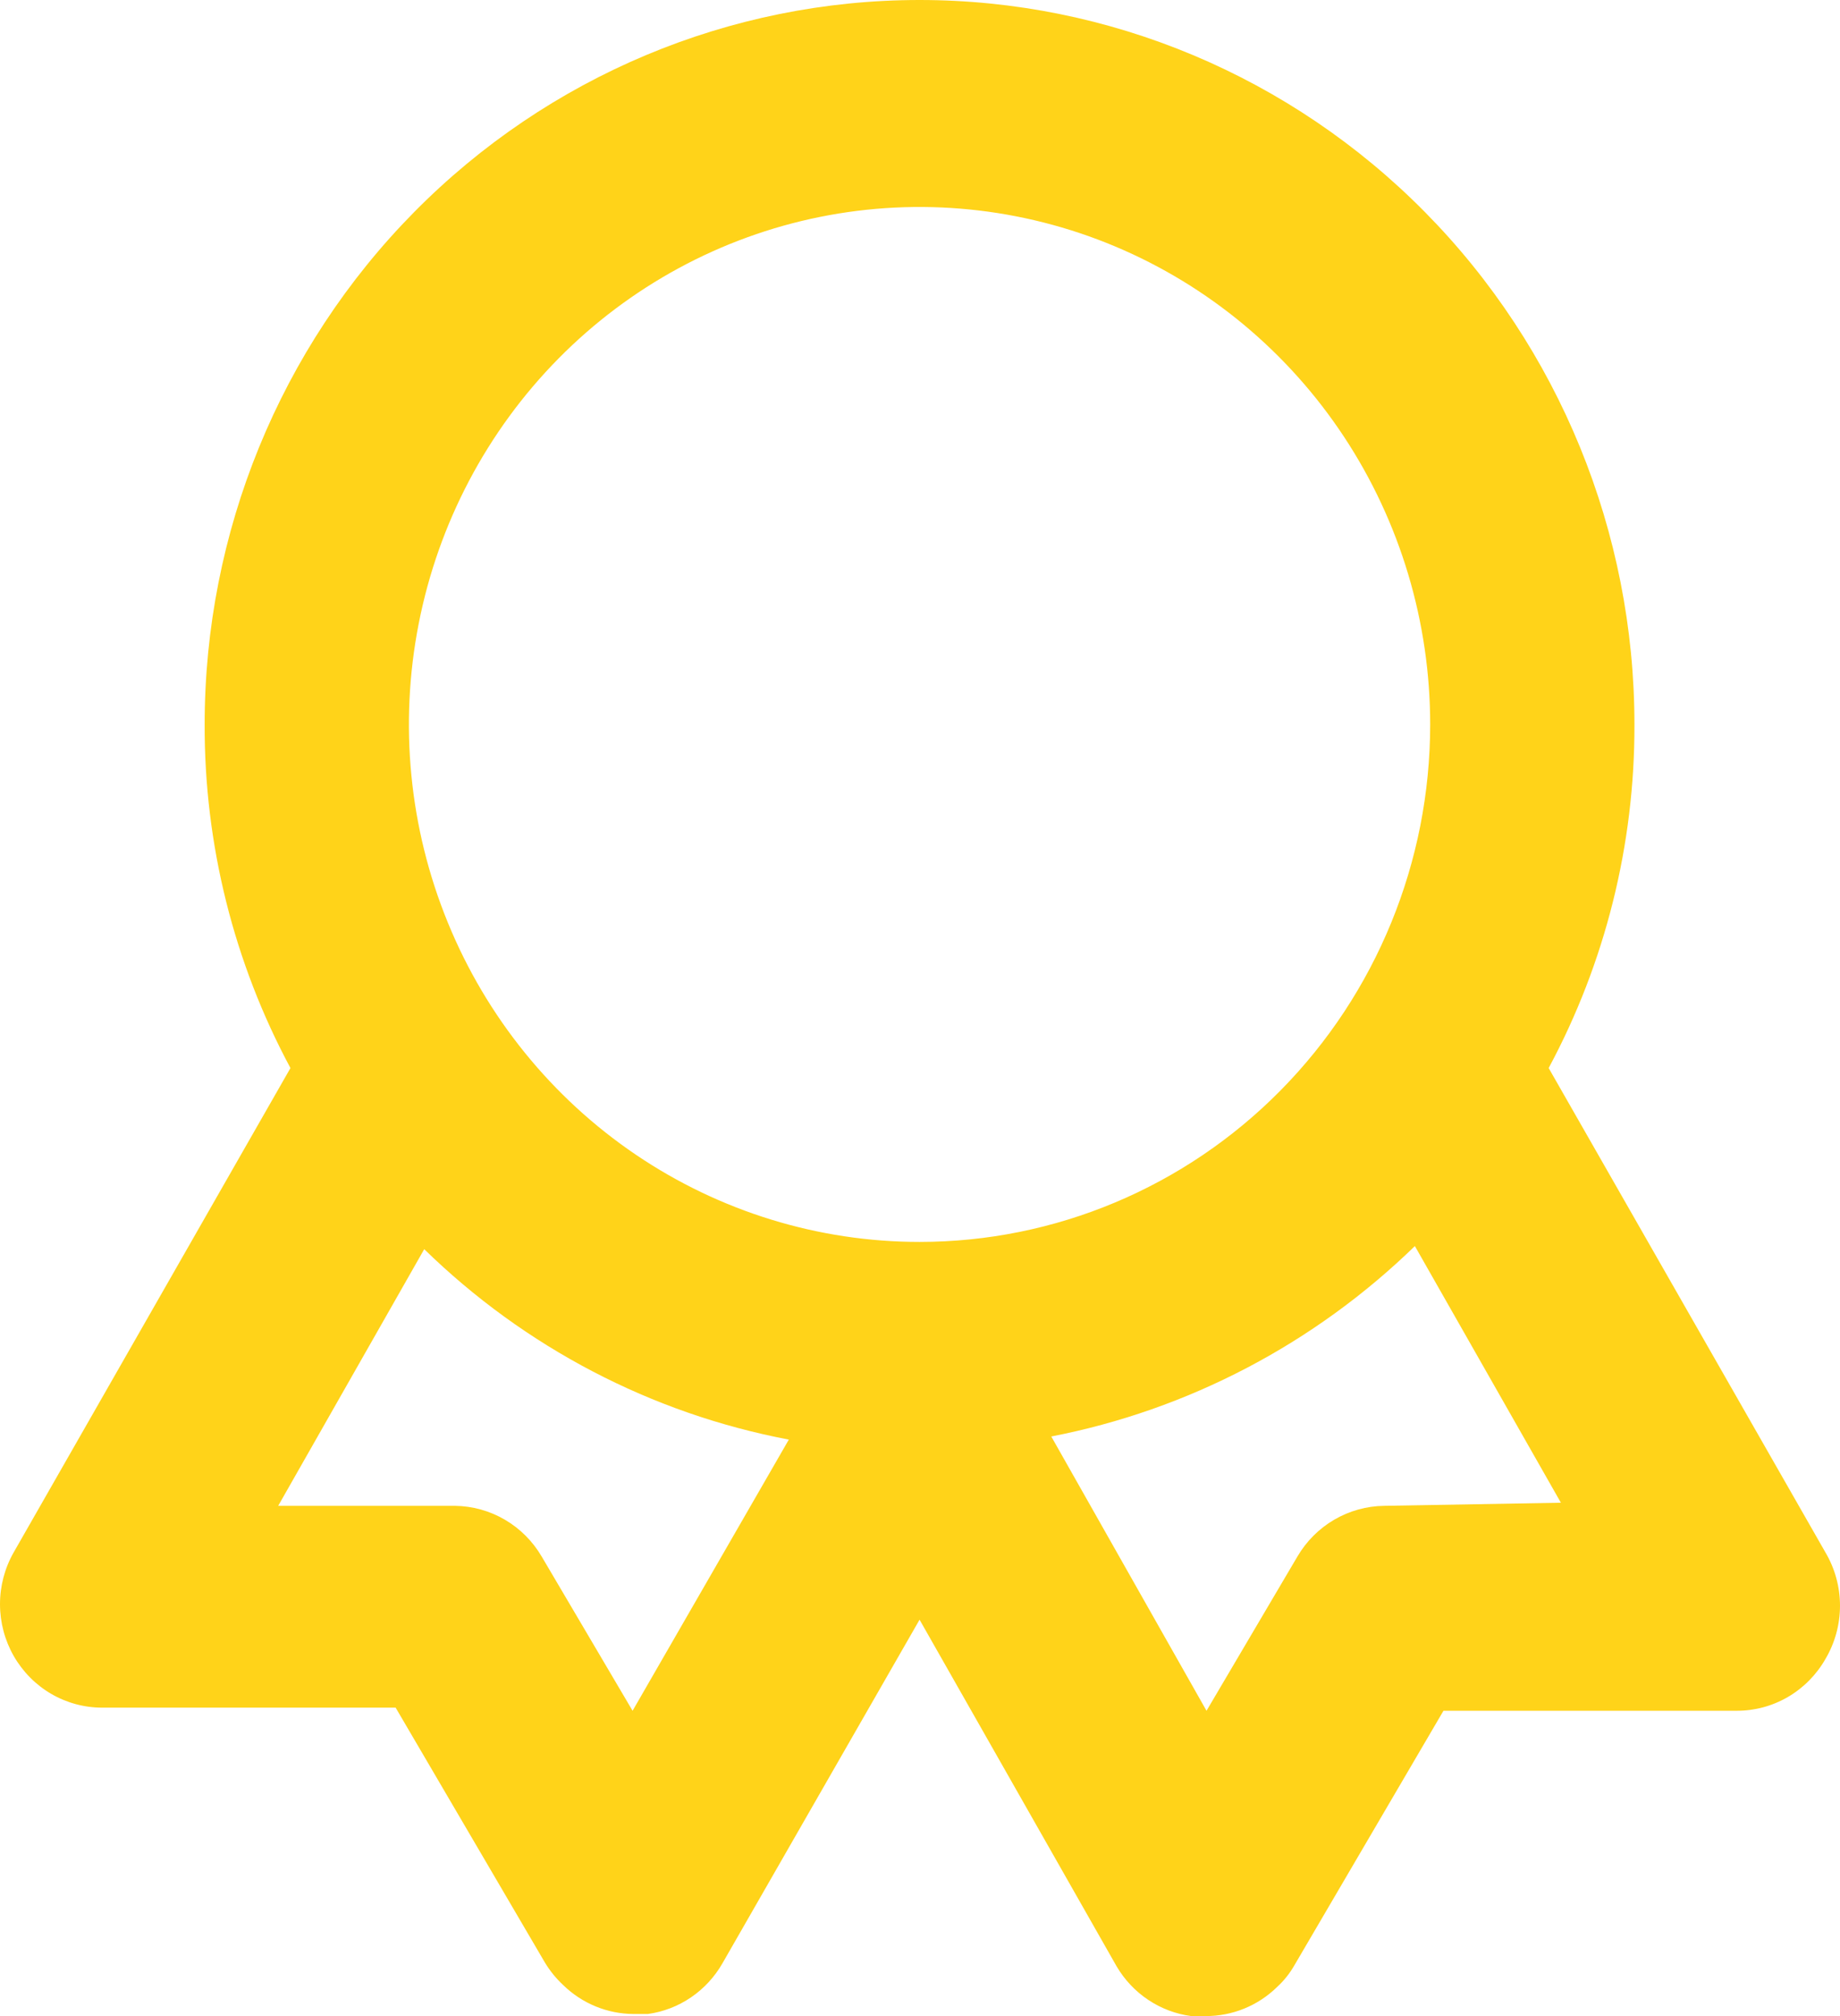 <?xml version="1.0" encoding="UTF-8"?> <svg xmlns="http://www.w3.org/2000/svg" width="63" height="69" viewBox="0 0 63 69" fill="none"><path d="M62.501 53.131L53.025 36.554C54.964 32.947 55.974 28.902 55.962 24.795C55.962 18.219 53.383 11.912 48.792 7.262C44.202 2.612 37.976 0 31.485 0C24.993 0 18.767 2.612 14.177 7.262C9.586 11.912 7.007 18.219 7.007 24.795C6.995 28.902 8.006 32.947 9.945 36.554L0.468 53.131C0.161 53.671 -0.001 54.283 1.70693e-06 54.906C0.001 55.529 0.163 56.141 0.472 56.68C0.781 57.218 1.224 57.665 1.757 57.975C2.291 58.285 2.896 58.447 3.511 58.444H13.546L18.651 67.158C18.824 67.447 19.036 67.709 19.281 67.937C19.929 68.57 20.793 68.925 21.694 68.929H22.183C22.711 68.856 23.216 68.662 23.658 68.361C24.1 68.06 24.469 67.661 24.736 67.194L31.485 55.434L38.233 67.3C38.504 67.76 38.874 68.153 39.317 68.447C39.759 68.742 40.261 68.931 40.786 69H41.275C42.188 69.005 43.066 68.65 43.723 68.008C43.958 67.793 44.159 67.542 44.318 67.264L49.423 58.551H59.459C60.075 58.553 60.681 58.391 61.215 58.08C61.749 57.769 62.193 57.32 62.501 56.78C62.827 56.229 63 55.598 63 54.956C63 54.313 62.827 53.682 62.501 53.131V53.131ZM21.659 58.551L18.547 53.273C18.24 52.749 17.806 52.315 17.285 52.011C16.765 51.707 16.175 51.544 15.574 51.537H9.525L14.525 42.753C17.969 46.114 22.308 48.38 27.009 49.27L21.659 58.551ZM31.485 42.505C28.027 42.505 24.646 41.466 21.771 39.52C18.896 37.574 16.655 34.808 15.332 31.572C14.008 28.336 13.662 24.775 14.337 21.34C15.011 17.904 16.677 14.748 19.122 12.271C21.567 9.795 24.682 8.108 28.074 7.424C31.465 6.741 34.981 7.092 38.175 8.432C41.37 9.773 44.101 12.043 46.022 14.955C47.943 17.868 48.968 21.292 48.968 24.795C48.968 29.492 47.126 33.996 43.847 37.318C40.569 40.639 36.121 42.505 31.485 42.505V42.505ZM47.395 51.537C46.794 51.544 46.205 51.707 45.684 52.011C45.163 52.315 44.729 52.749 44.422 53.273L41.31 58.551L35.995 49.164C40.679 48.255 45.003 45.992 48.444 42.647L53.444 51.431L47.395 51.537Z" fill="#FFD319"></path></svg> 